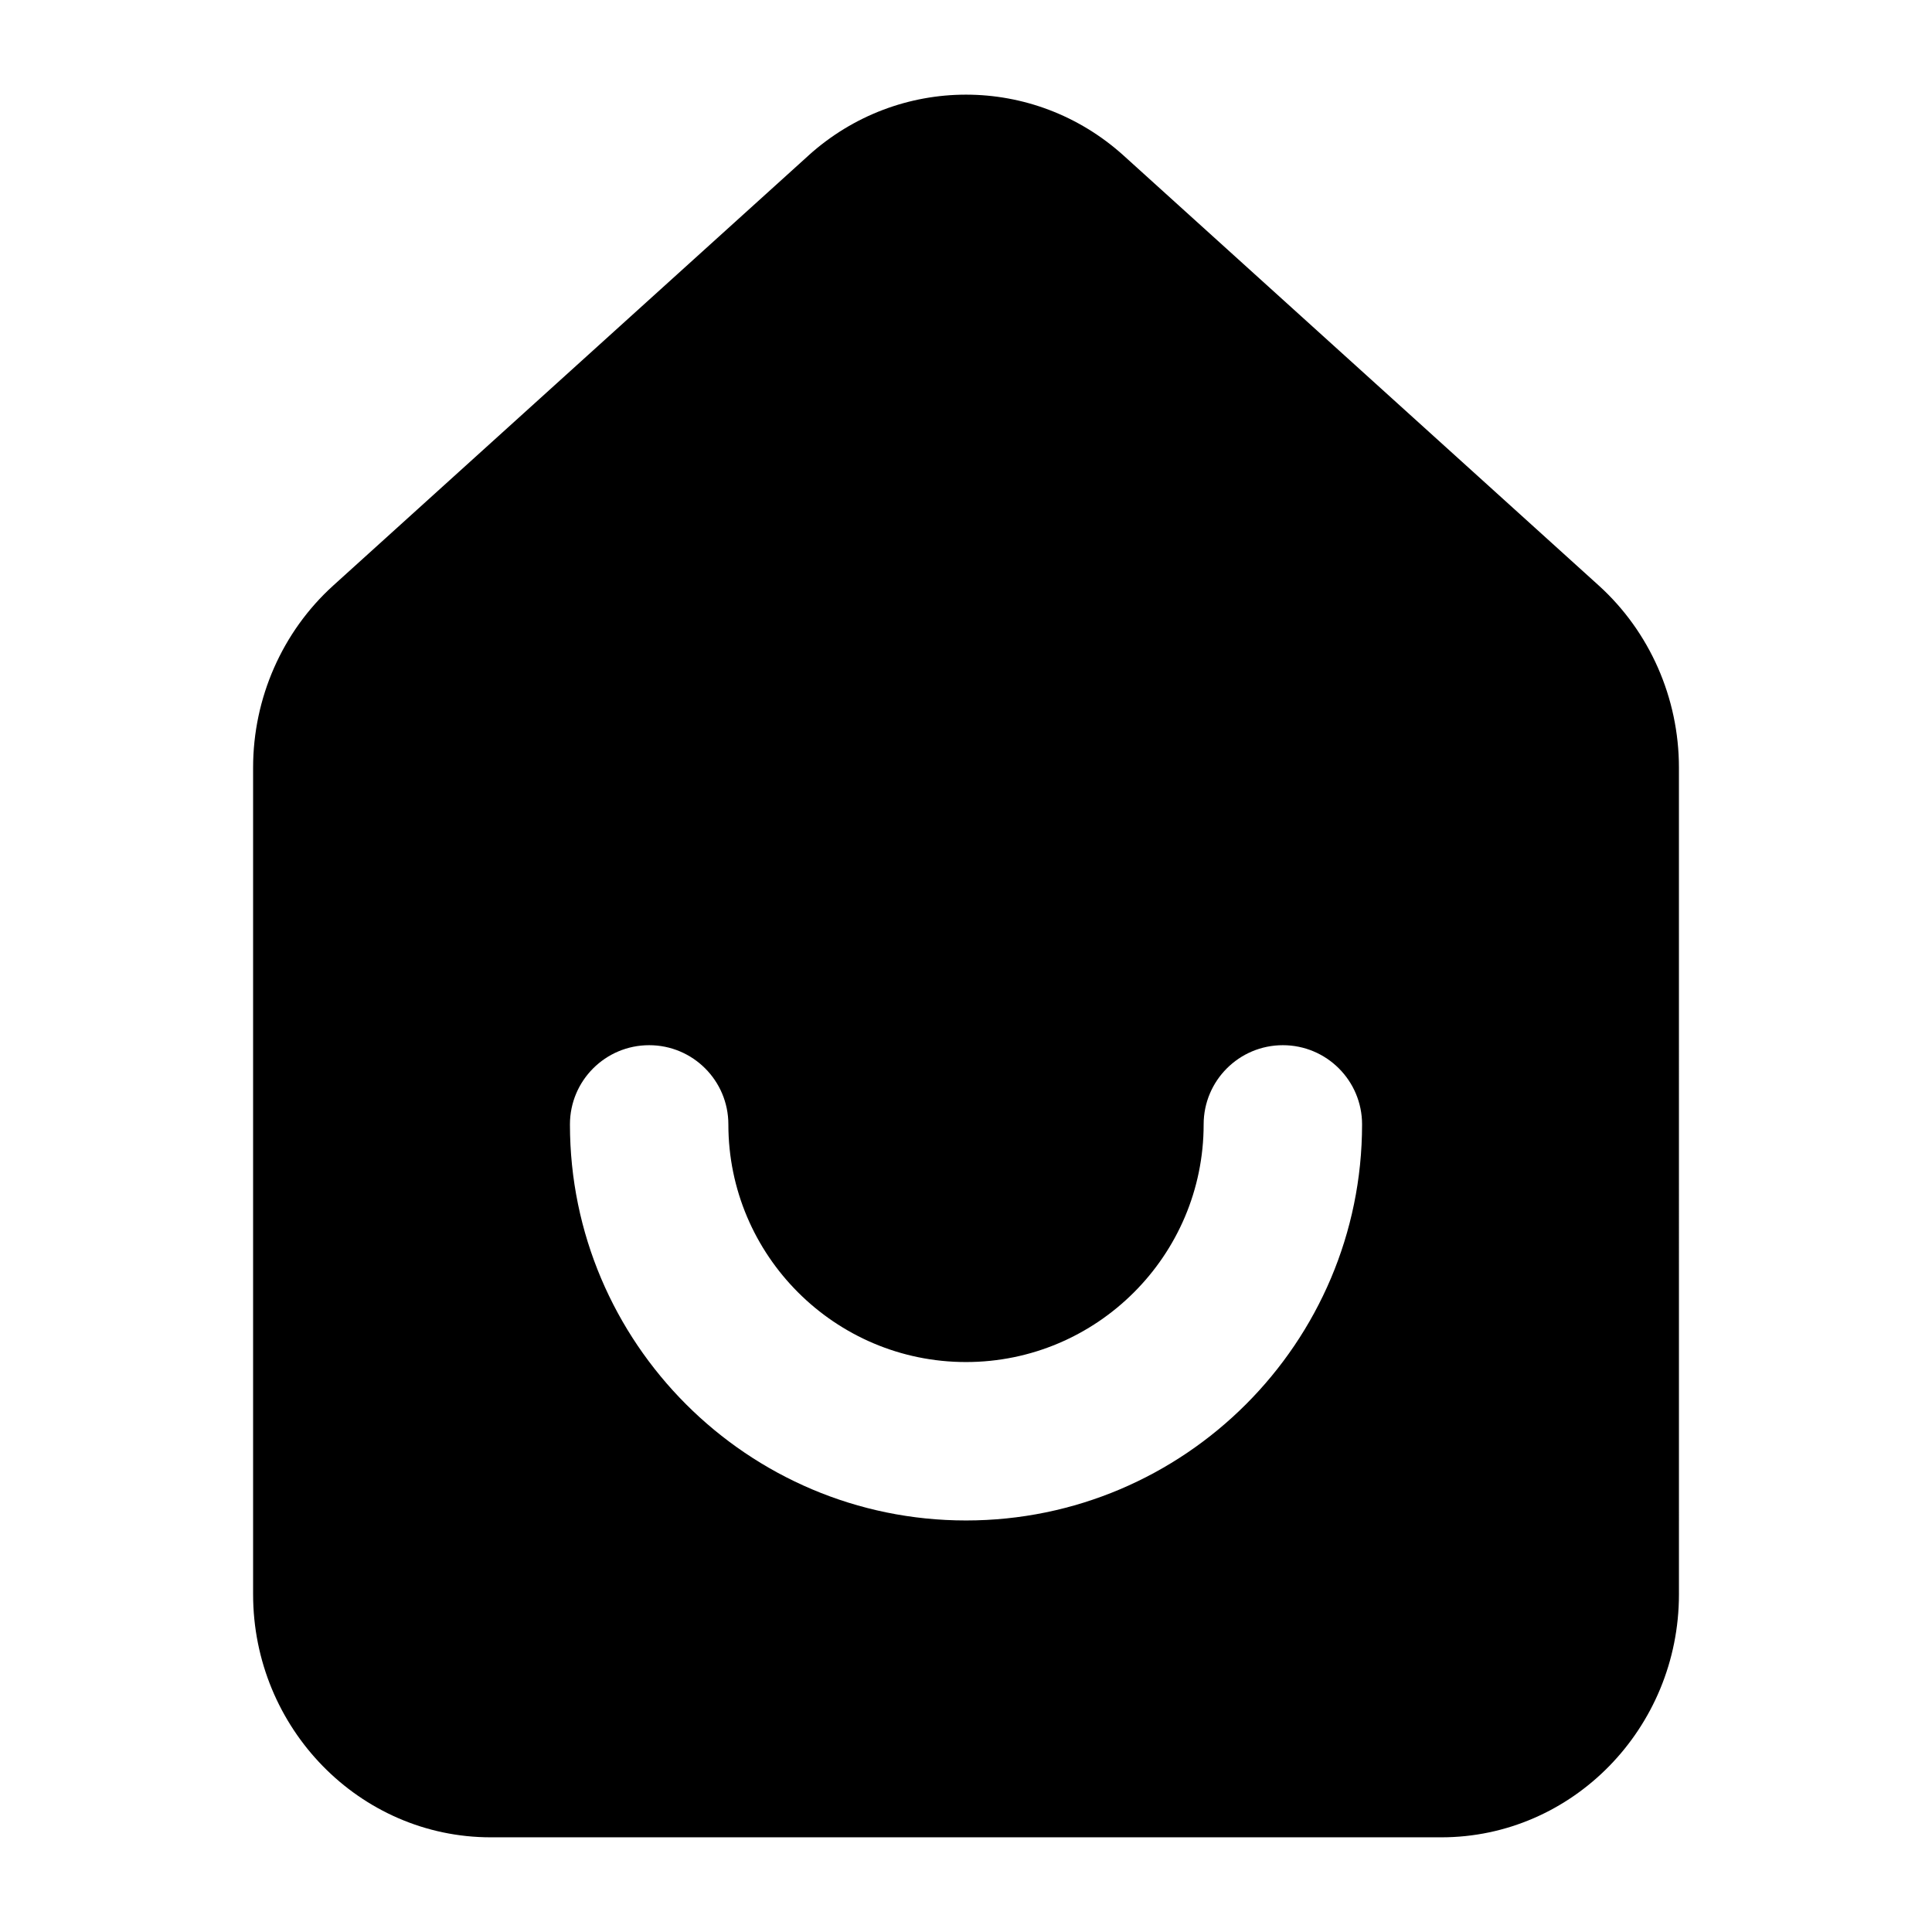 <?xml version="1.0" encoding="UTF-8"?>
<!-- Uploaded to: ICON Repo, www.svgrepo.com, Generator: ICON Repo Mixer Tools -->
<svg fill="#000000" width="800px" height="800px" version="1.1" viewBox="144 144 512 512" xmlns="http://www.w3.org/2000/svg">
 <path d="m567.69 299.17-125.95-113.97c-23.82-21.488-59.656-21.488-83.477 0v0.012l-125.97 113.98c-13.492 12.23-21.219 29.809-21.219 48.23v219.08c0 35.512 28.25 64.406 62.977 64.406h251.91c34.727 0 62.977-28.898 62.977-64.406l-0.004-219.08c0-18.422-7.727-36-21.238-48.25zm-167.69 247.77c-57.871 0-104.96-47.09-104.96-104.96 0-11.594 9.391-20.992 20.992-20.992s20.992 9.398 20.992 20.992c0 34.727 28.25 62.977 62.977 62.977s62.977-28.25 62.977-62.977c0-11.594 9.391-20.992 20.992-20.992s20.992 9.398 20.992 20.992c-0.004 57.875-47.09 104.96-104.96 104.96z"/>
</svg>